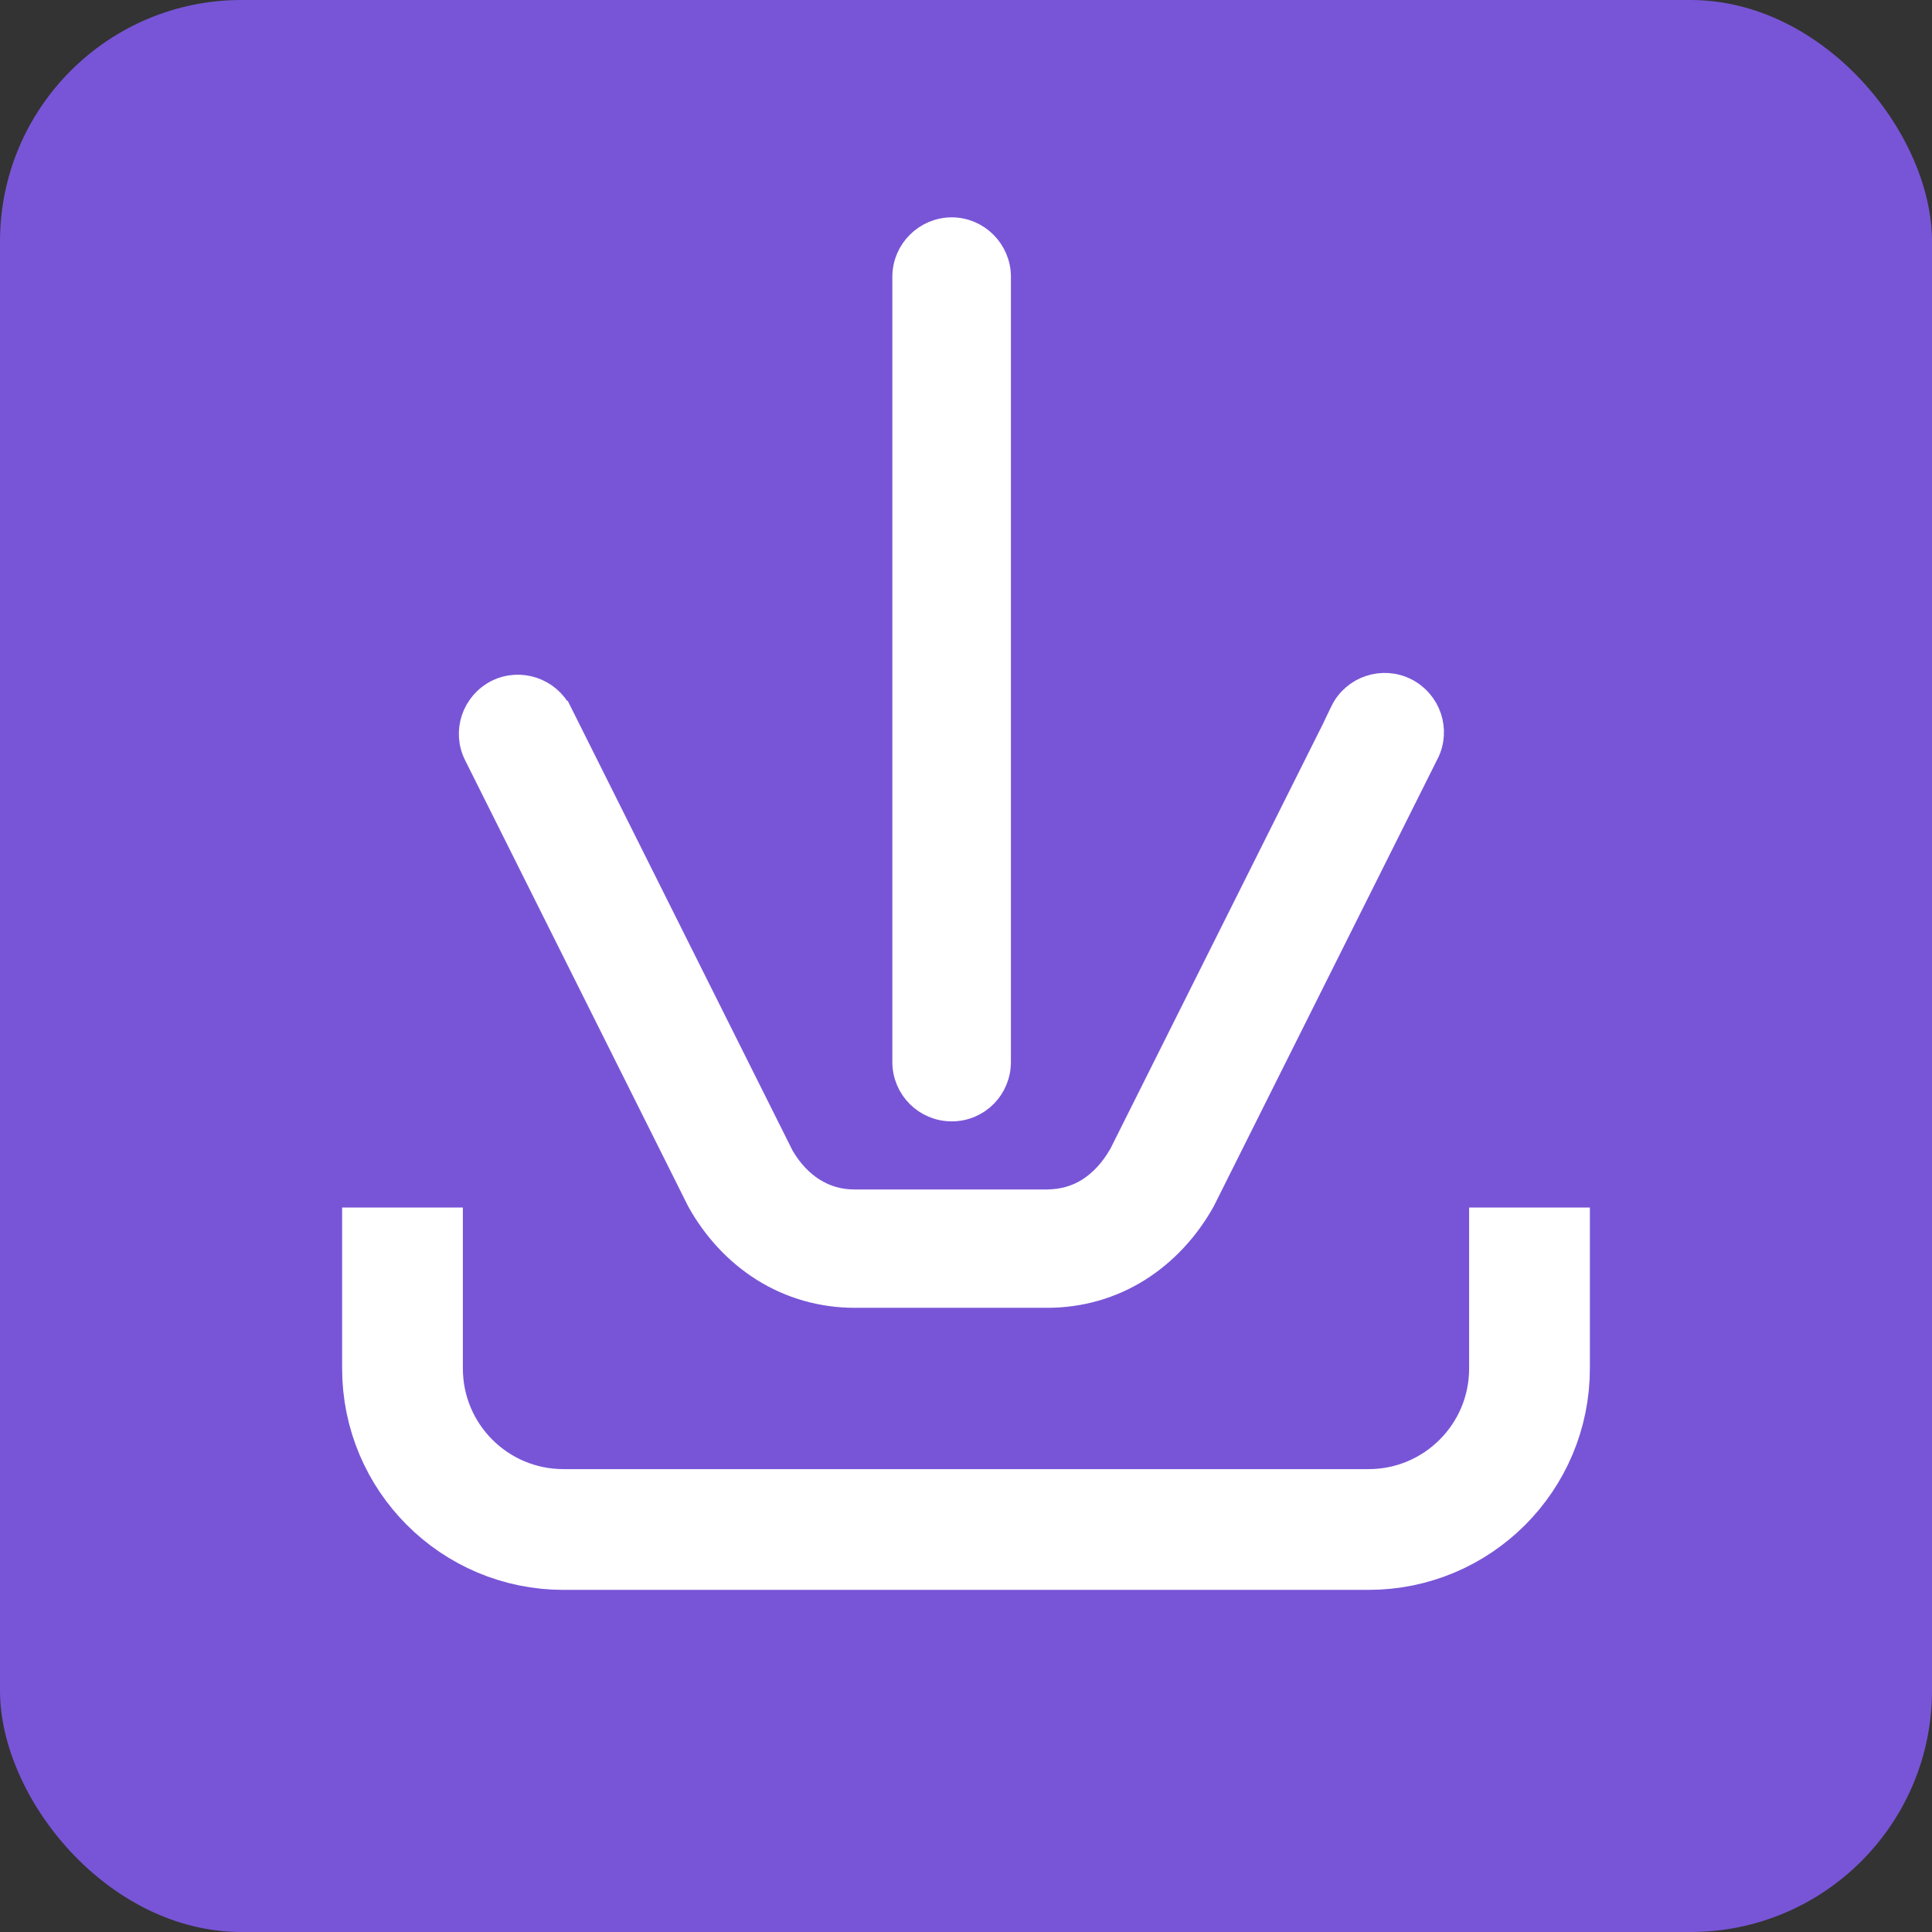 <svg width="24" height="24" viewBox="0 0 24 24" fill="none" xmlns="http://www.w3.org/2000/svg">
<rect x="0" y="0" width="24" height="24" fill="#333333" stroke="none"/>
<rect width="24" height="24" rx="3" fill="#7855D7"/>
<path d="M5 15V17C5 18.105 5.895 19 7 19H17C18.105 19 19 18.105 19 17V15" stroke="white" stroke-width="1.5" stroke-linejoin="round"/>
<path d="M16.632 8.932L13.934 14.325L13.924 14.344C13.811 14.542 13.675 14.684 13.521 14.782C13.373 14.874 13.207 14.923 13.01 14.926H10.615C10.421 14.926 10.257 14.876 10.103 14.781C9.959 14.69 9.825 14.555 9.715 14.367L6.96 8.856L6.959 8.856C6.814 8.568 6.463 8.449 6.174 8.592L6.174 8.592L6.173 8.593C5.886 8.738 5.766 9.089 5.913 9.379C5.913 9.379 5.913 9.379 5.913 9.379L8.679 14.911L8.679 14.911L8.682 14.917C8.878 15.269 9.151 15.565 9.483 15.773C9.816 15.982 10.208 16.096 10.615 16.096H13.011C13.421 16.096 13.81 15.982 14.143 15.773C14.474 15.565 14.747 15.269 14.944 14.917L14.944 14.917L14.947 14.911L17.724 9.359C17.724 9.359 17.724 9.358 17.725 9.358C17.871 9.069 17.751 8.717 17.464 8.572C17.176 8.426 16.82 8.544 16.677 8.833L16.63 8.93L16.632 8.932ZM12.408 13.192L12.408 3.438C12.408 3.115 12.144 2.85 11.823 2.85C11.502 2.85 11.235 3.113 11.235 3.438L11.235 13.192C11.235 13.515 11.495 13.78 11.823 13.78C12.152 13.78 12.408 13.514 12.408 13.192Z" fill="white" stroke="white" stroke-width="0.3"/>
</svg>
